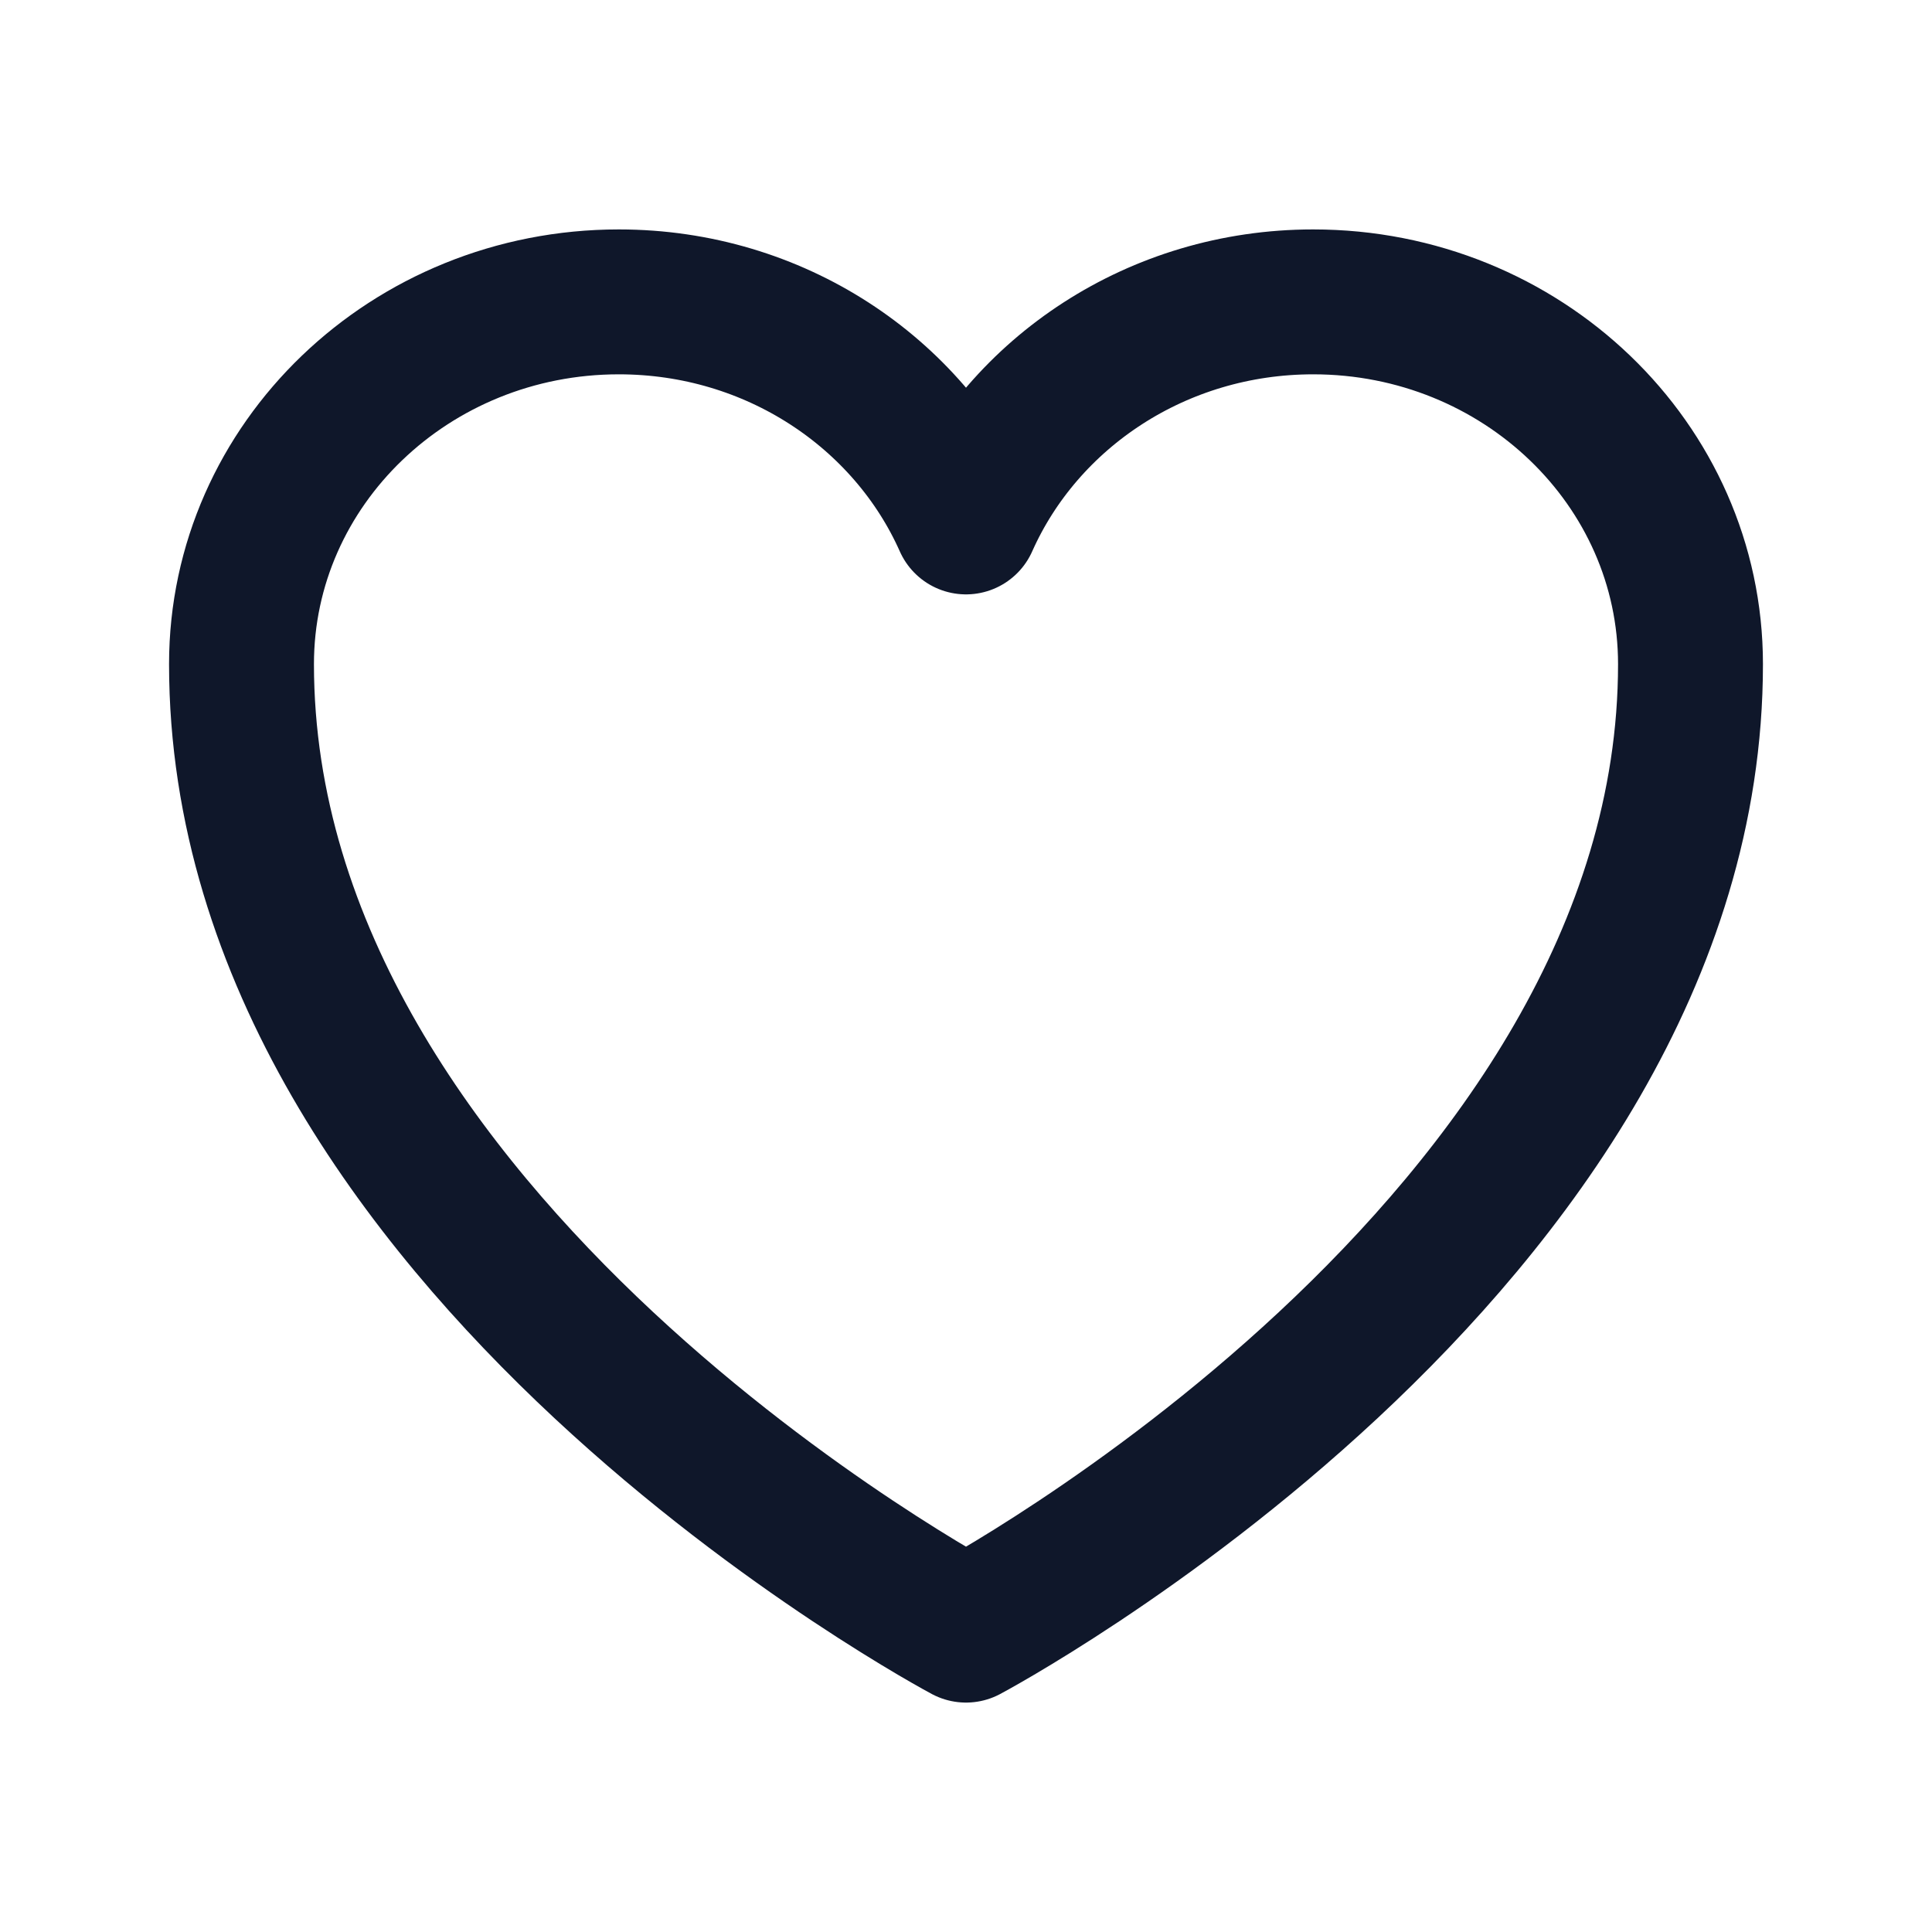 <svg width="40" height="40" viewBox="0 0 40 40" fill="none" xmlns="http://www.w3.org/2000/svg">
<path d="M35 13.75C35 9.608 31.502 6.25 27.188 6.25C23.962 6.25 21.192 8.127 20 10.806C18.808 8.127 16.038 6.25 12.812 6.25C8.498 6.25 5 9.608 5 13.75C5 25.784 20 33.75 20 33.75C20 33.75 35 25.784 35 13.75Z" stroke="#0F172A" stroke-width="3" stroke-linecap="round" stroke-linejoin="round"/>
</svg>
